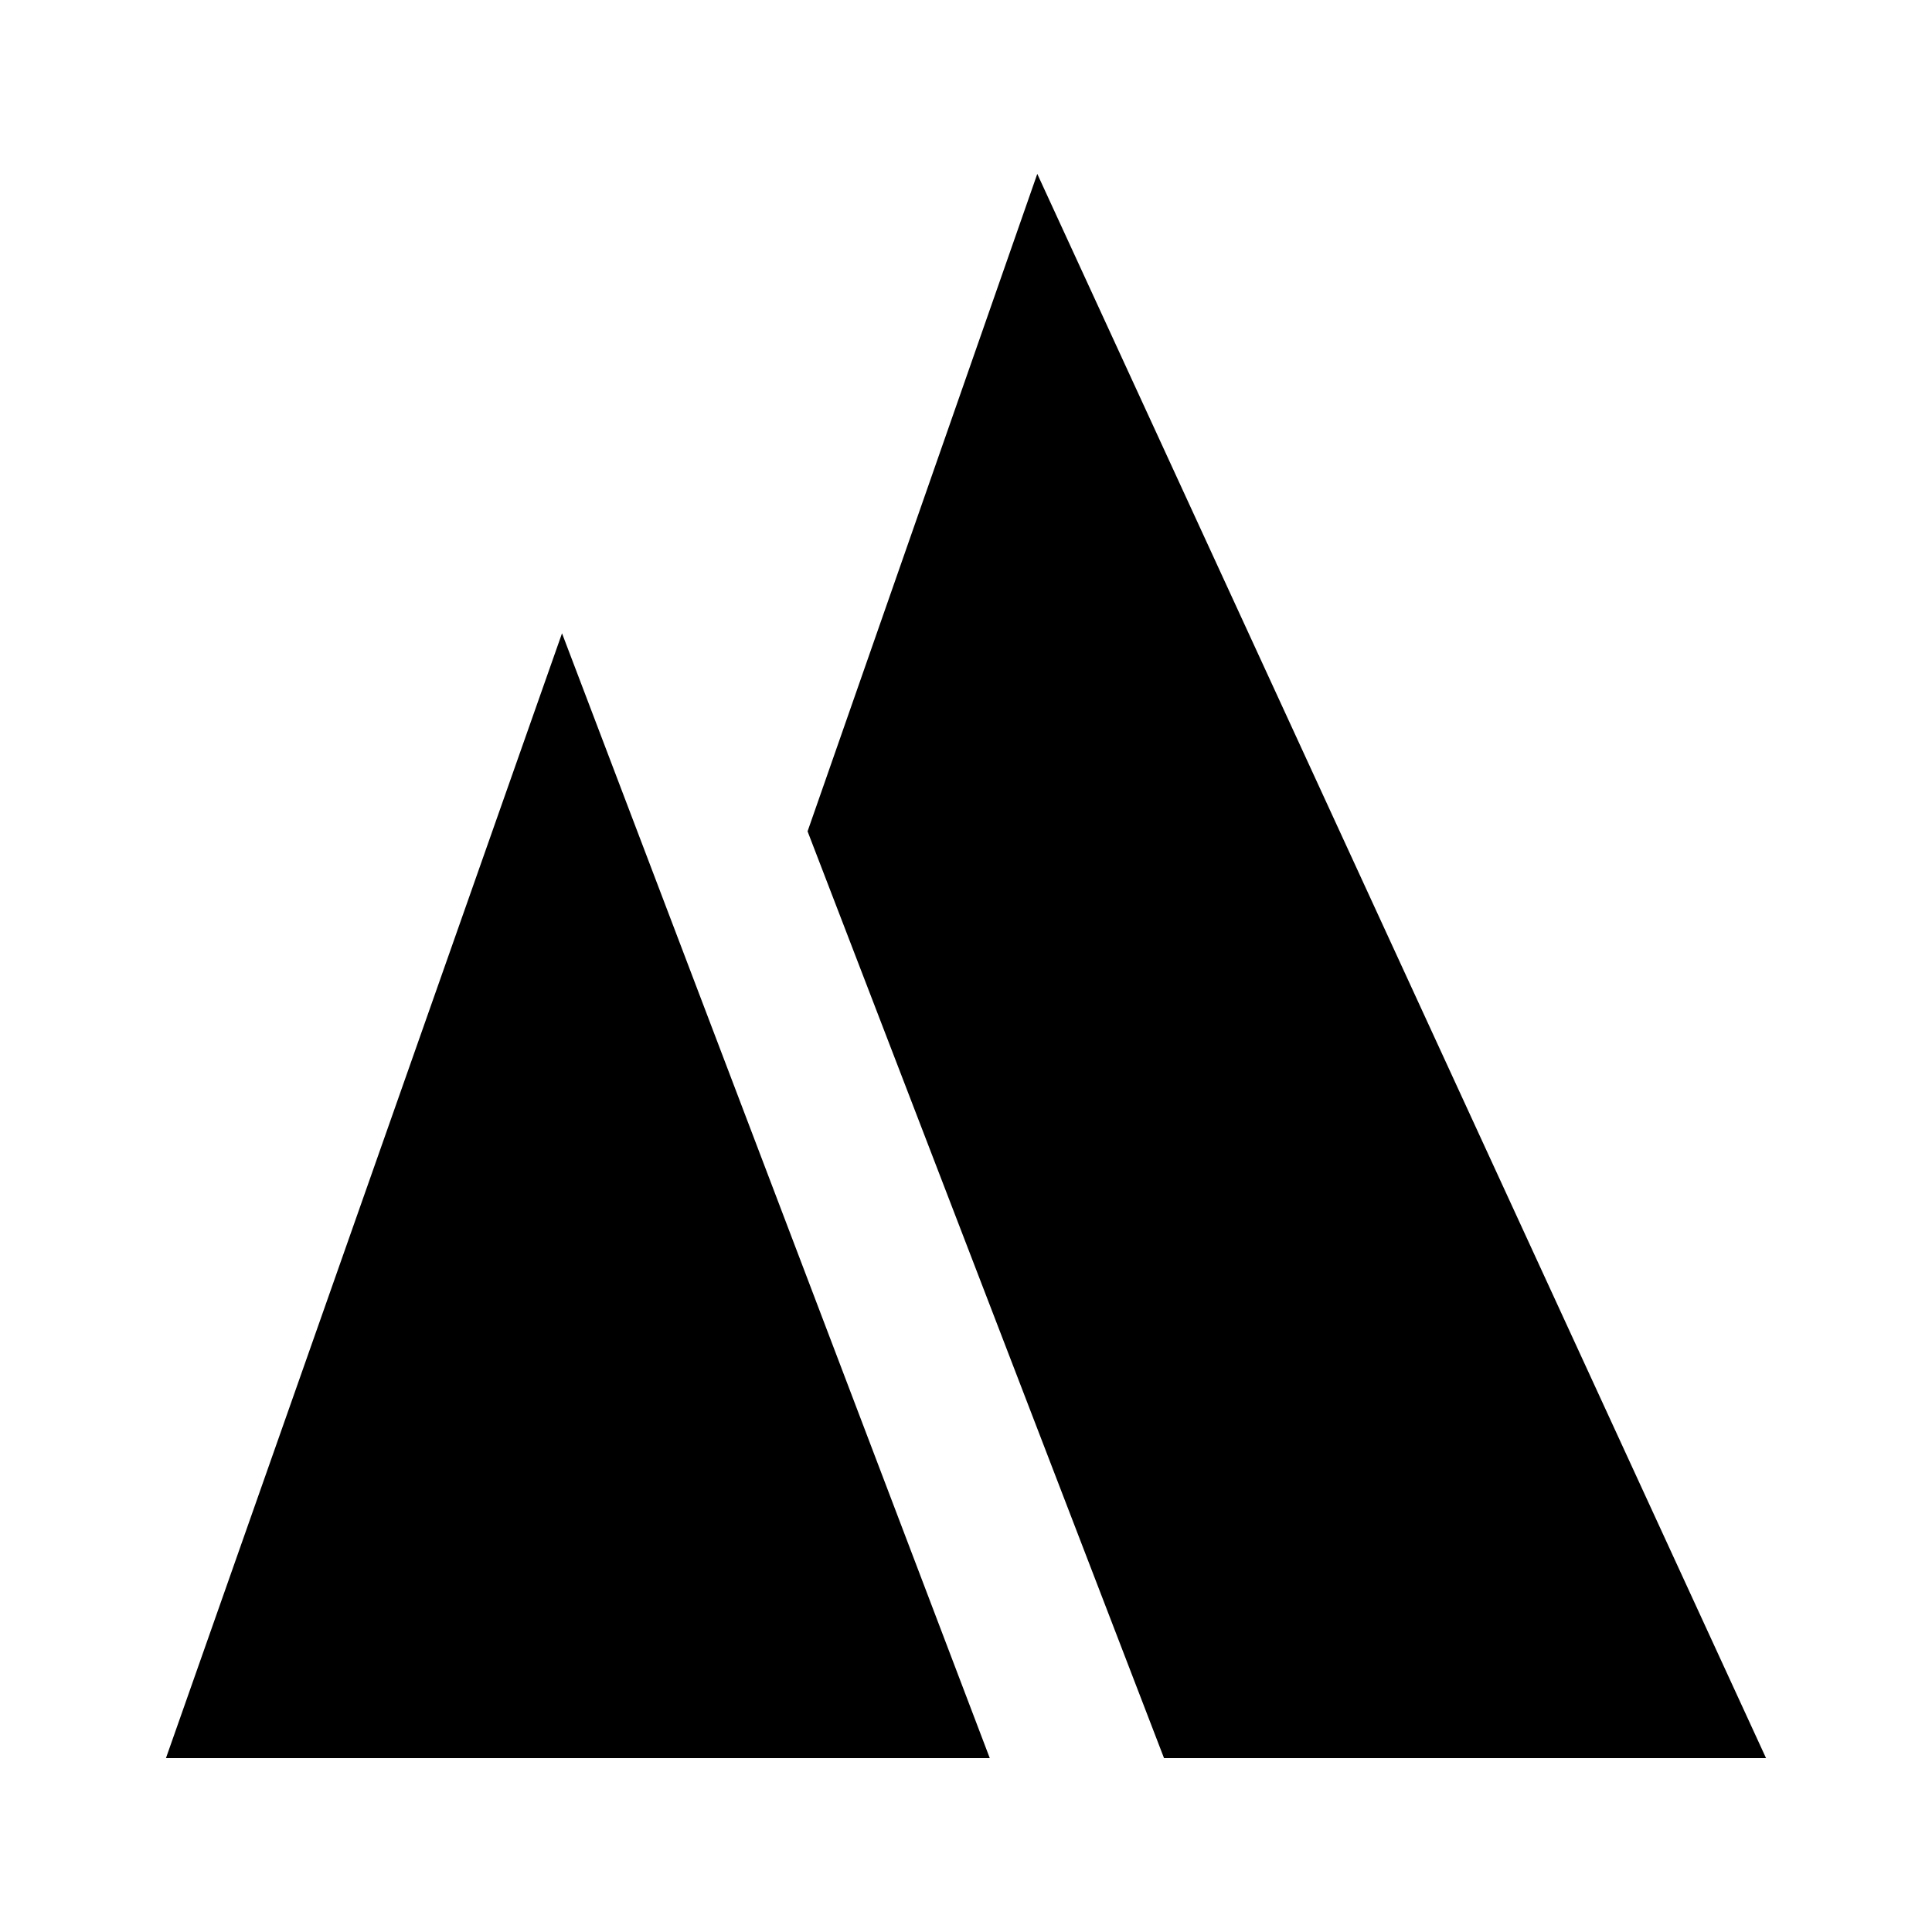 <?xml version="1.0" encoding="UTF-8"?>
<!-- Uploaded to: SVG Repo, www.svgrepo.com, Generator: SVG Repo Mixer Tools -->
<svg fill="#000000" width="800px" height="800px" version="1.1" viewBox="144 144 512 512" xmlns="http://www.w3.org/2000/svg">
 <g>
  <path d="m418.89 190.08-60.875 174.23 94.465 245.61h159.54z"/>
  <path d="m187.98 609.92h218.32l-113.36-298.09z"/>
 </g>
</svg>